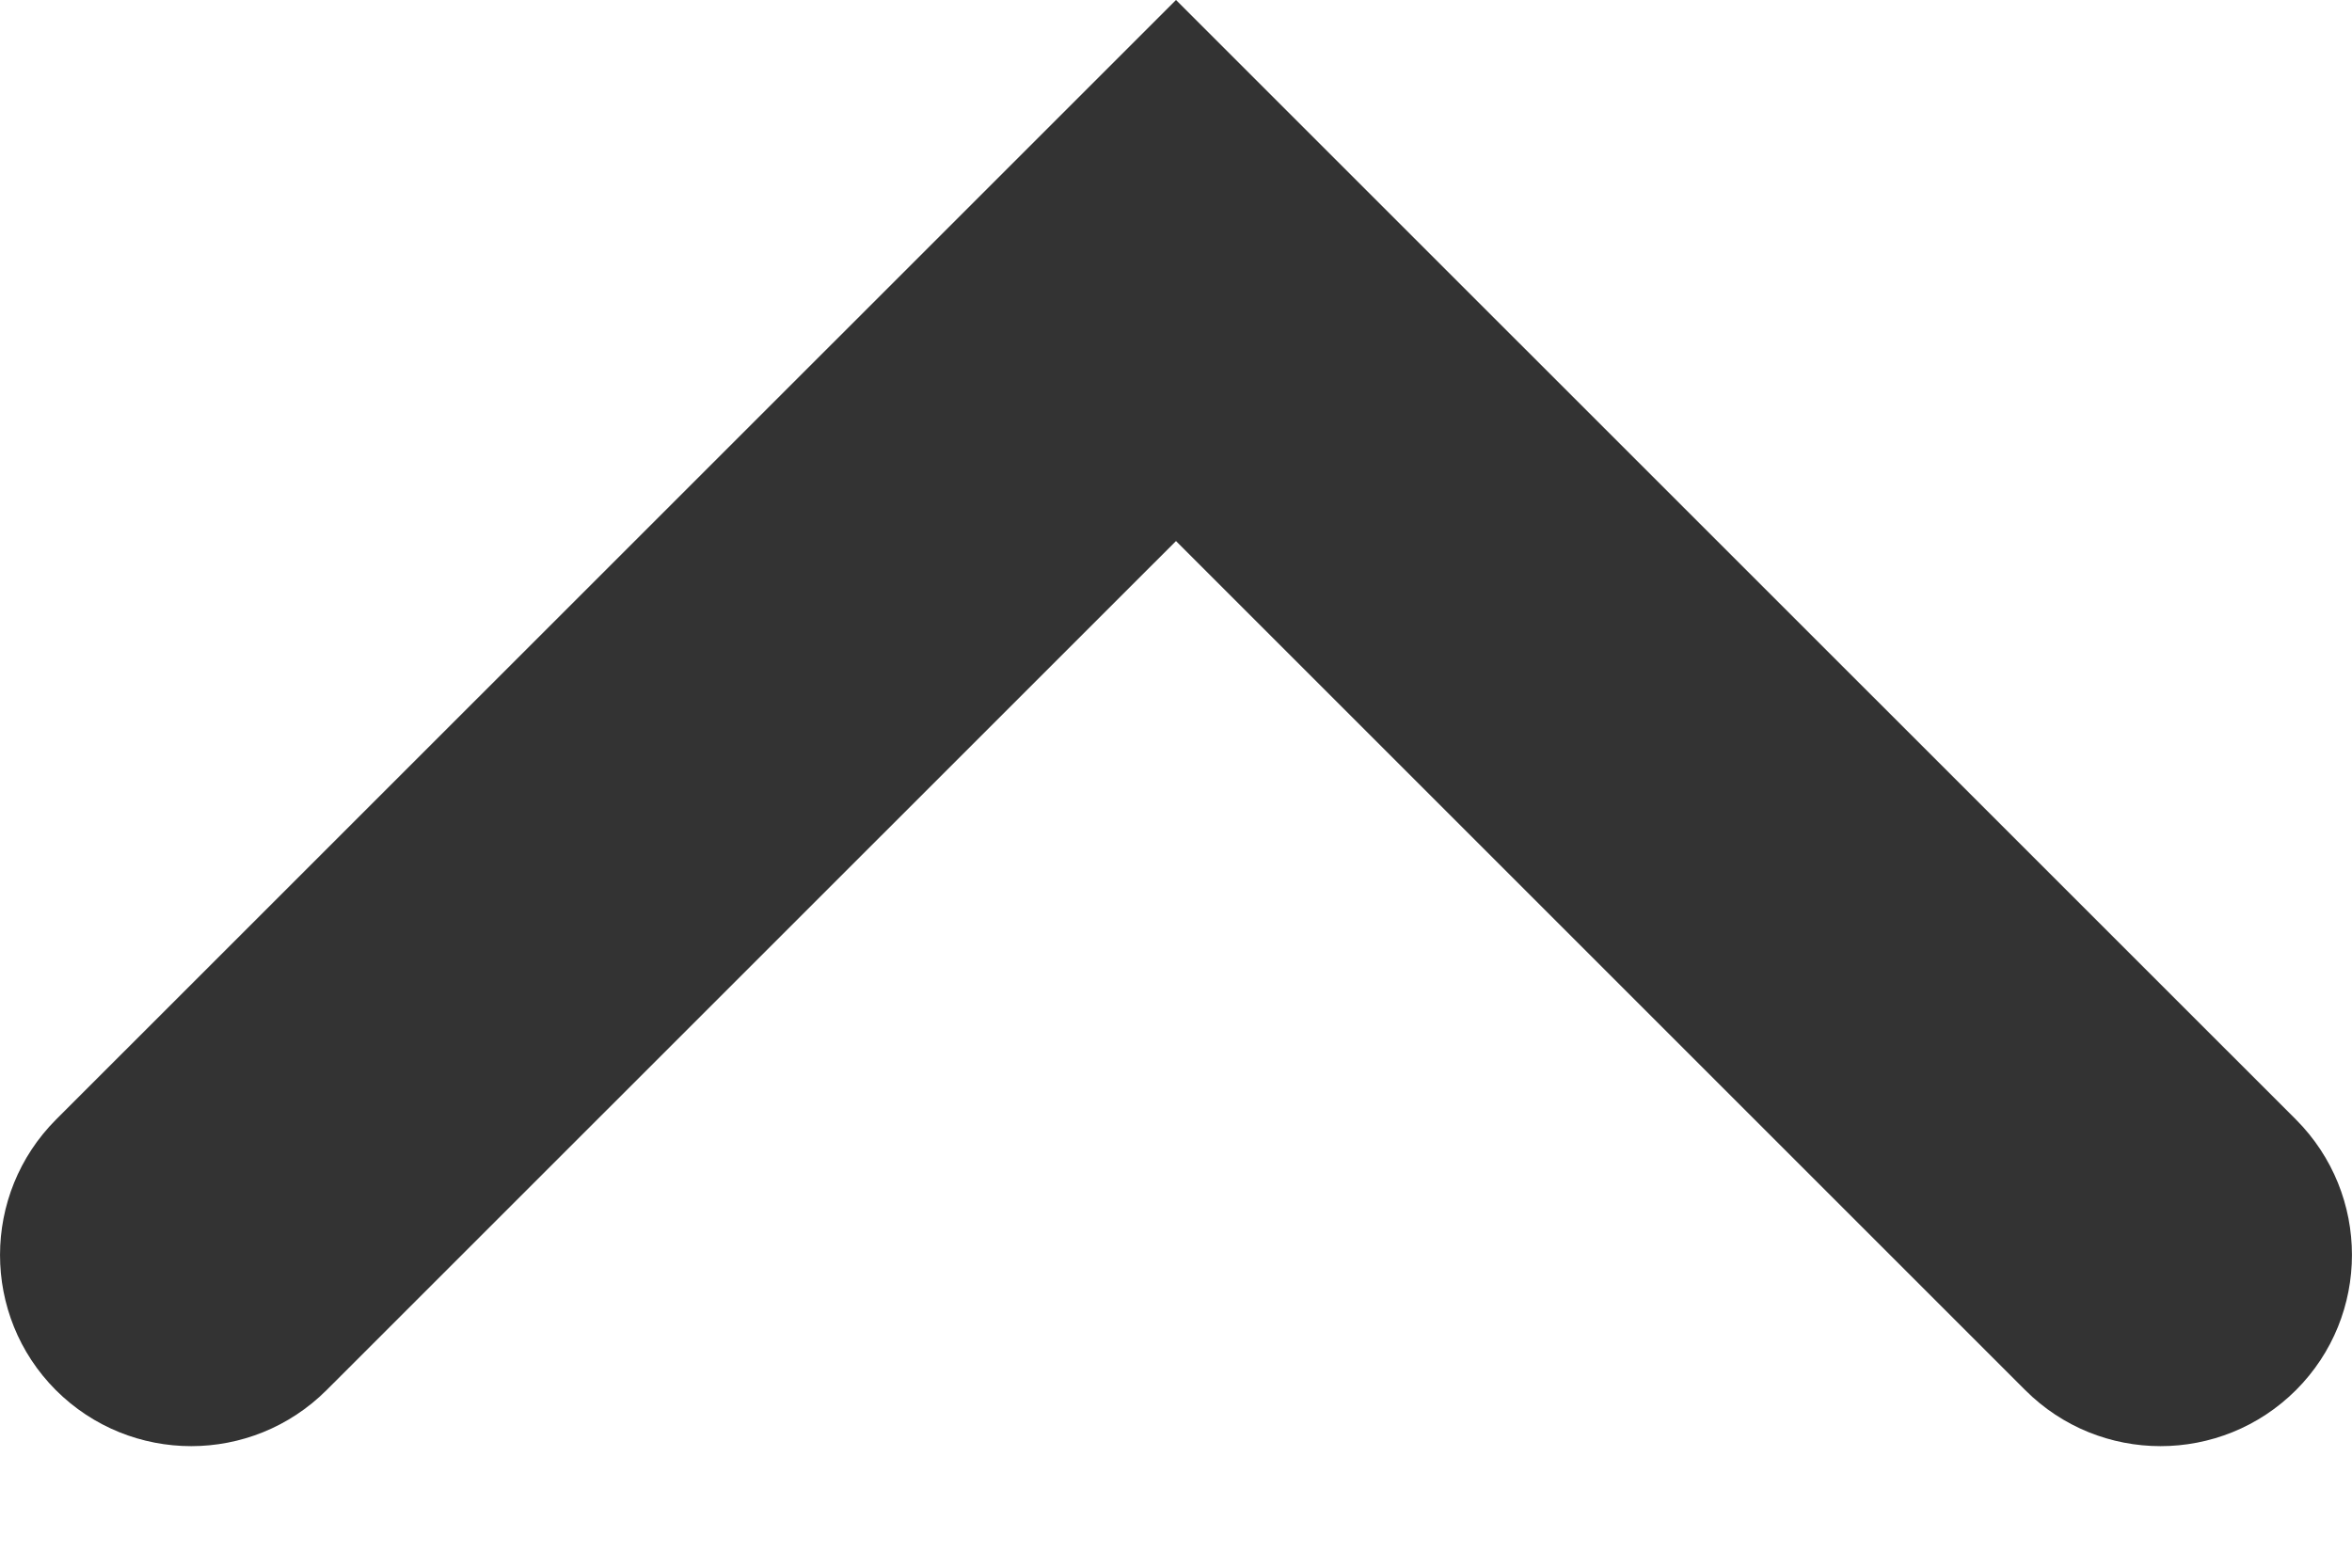 <svg width="12" height="8" viewBox="0 0 12 8" fill="none" xmlns="http://www.w3.org/2000/svg">
<path d="M0.286 5.713L6 0L11.714 5.713C12.095 6.095 12.095 6.713 11.714 7.094C11.332 7.475 10.714 7.475 10.333 7.094L6 2.761L1.666 7.094C1.284 7.475 0.667 7.475 0.285 7.094C-0.095 6.713 -0.095 6.095 0.286 5.713Z" fill="#333333"/>
</svg>
